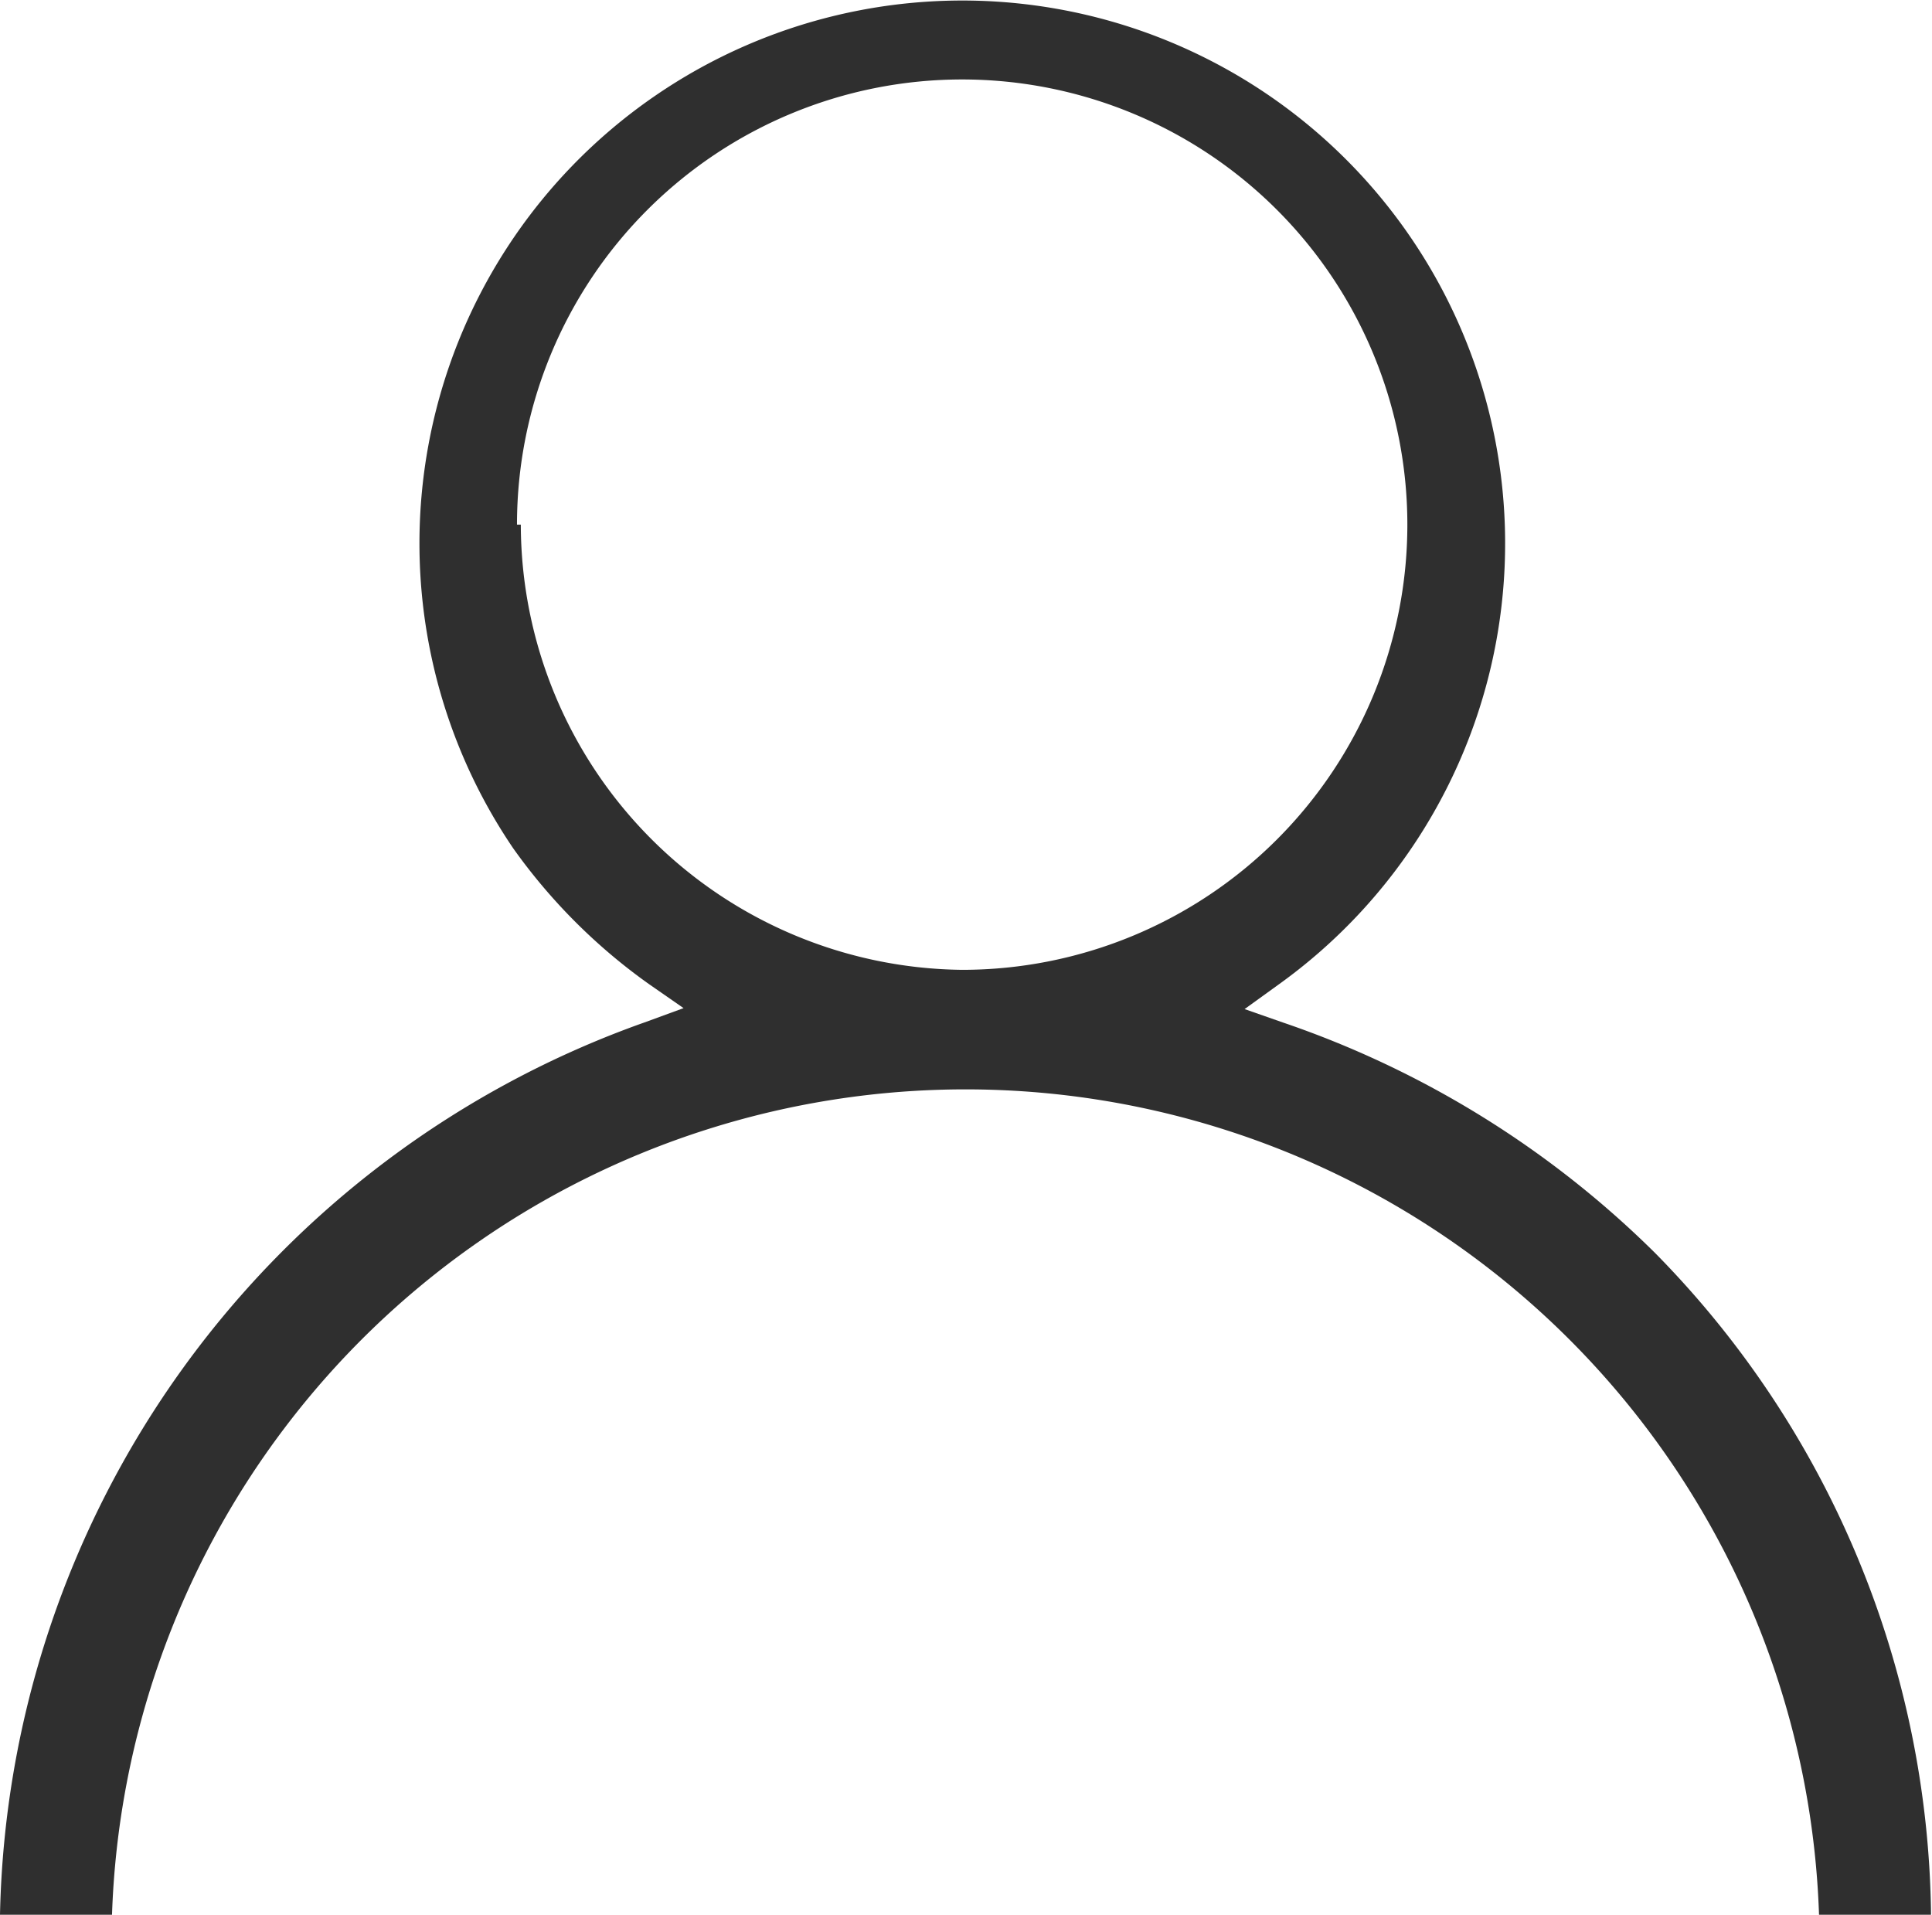 <svg xmlns="http://www.w3.org/2000/svg" viewBox="0 0 20.18 20"><defs><style>.cls-1{fill:#2f2f2f;}</style></defs><g id="レイヤー_2" data-name="レイヤー 2"><g id="レイヤー_1-2" data-name="レイヤー 1"><path class="cls-1" d="M13.4,10.68,13,10.54l.36-.26a5.67,5.67,0,1,0-8-1.42,6,6,0,0,0,1.42,1.42l.36.25-.41.15A10.11,10.11,0,0,0,0,20H1.17A8.92,8.92,0,0,1,19,20h1.17a10,10,0,0,0-2.88-6.91A10.19,10.19,0,0,0,13.4,10.68Zm-8-5.2a4.65,4.65,0,1,1,4.65,4.65A4.66,4.66,0,0,1,5.44,5.48Z"/></g></g></svg>